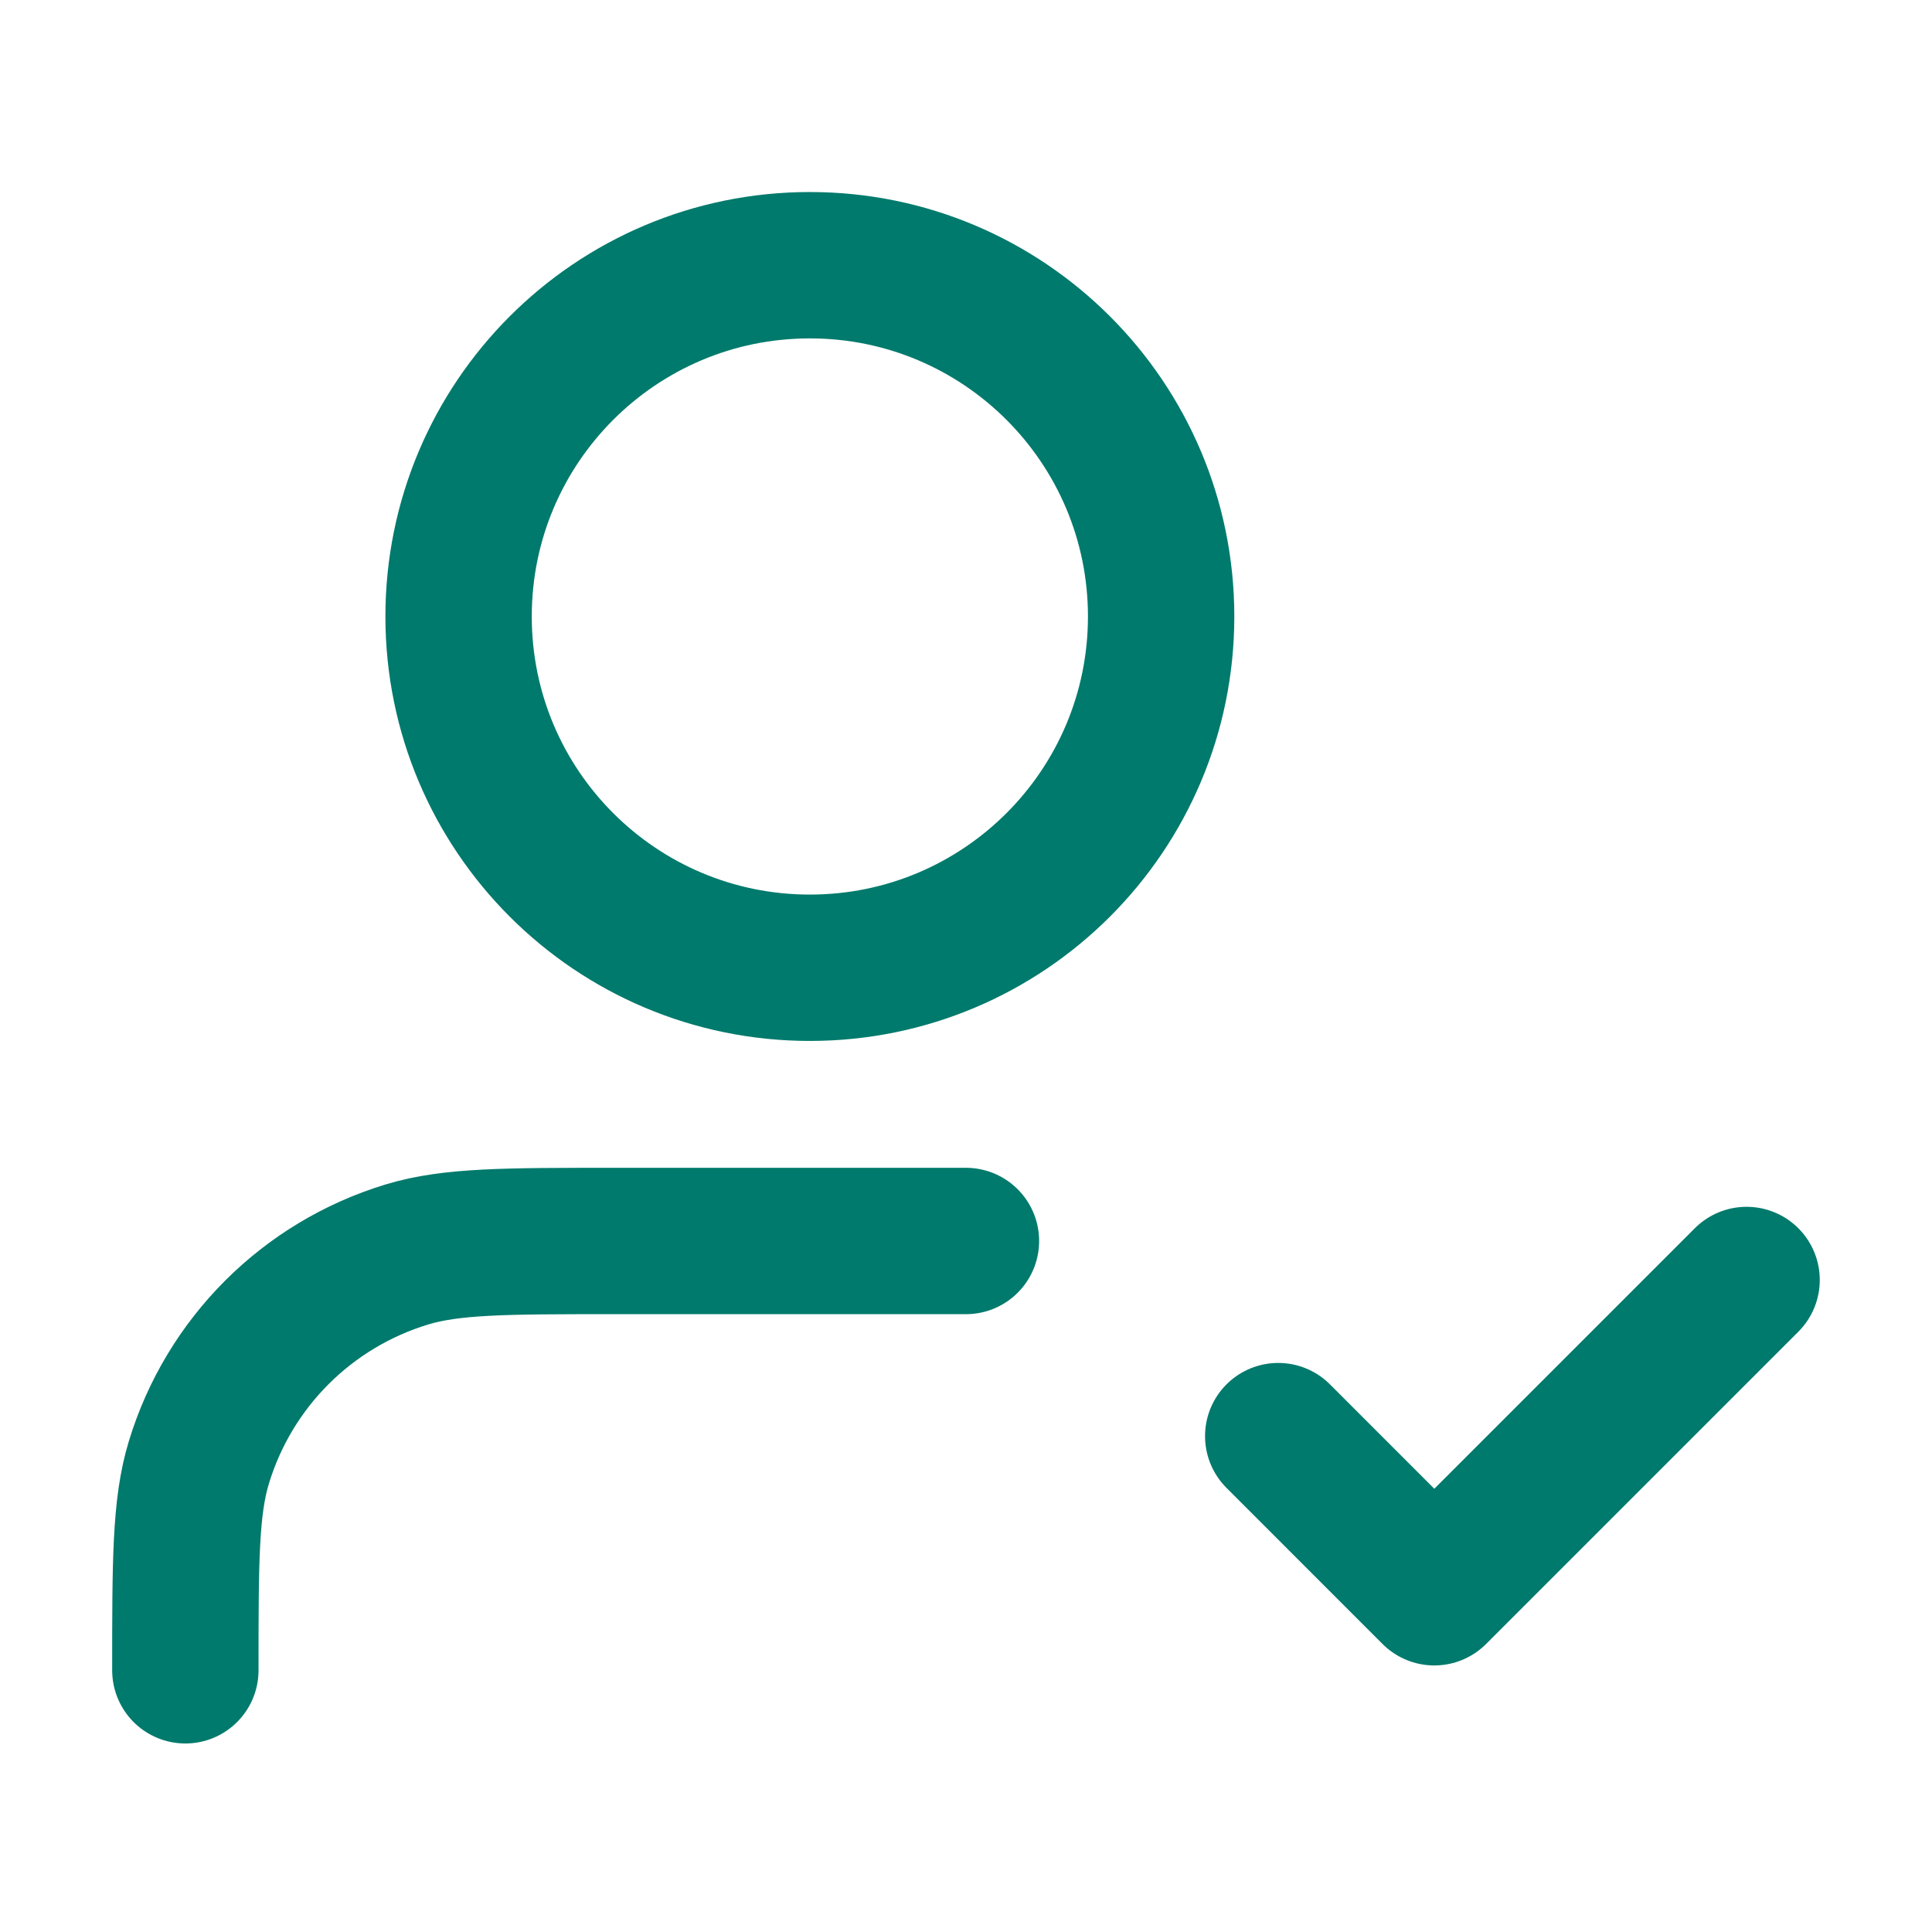 <svg width="33" height="33" viewBox="0 0 33 33" fill="none" xmlns="http://www.w3.org/2000/svg">
<path d="M16.499 21.197H10.499C8.639 21.197 7.708 21.197 6.951 21.427C5.247 21.944 3.913 23.277 3.396 24.982C3.166 25.739 3.166 26.669 3.166 28.53M21.833 24.53L24.499 27.197L29.833 21.863M19.833 10.53C19.833 13.844 17.146 16.53 13.833 16.53C10.519 16.53 7.833 13.844 7.833 10.53C7.833 7.216 10.519 4.53 13.833 4.53C17.146 4.53 19.833 7.216 19.833 10.53Z" stroke="#007A6C" stroke-width="2.5" stroke-linecap="round" stroke-linejoin="round"/>
</svg>
